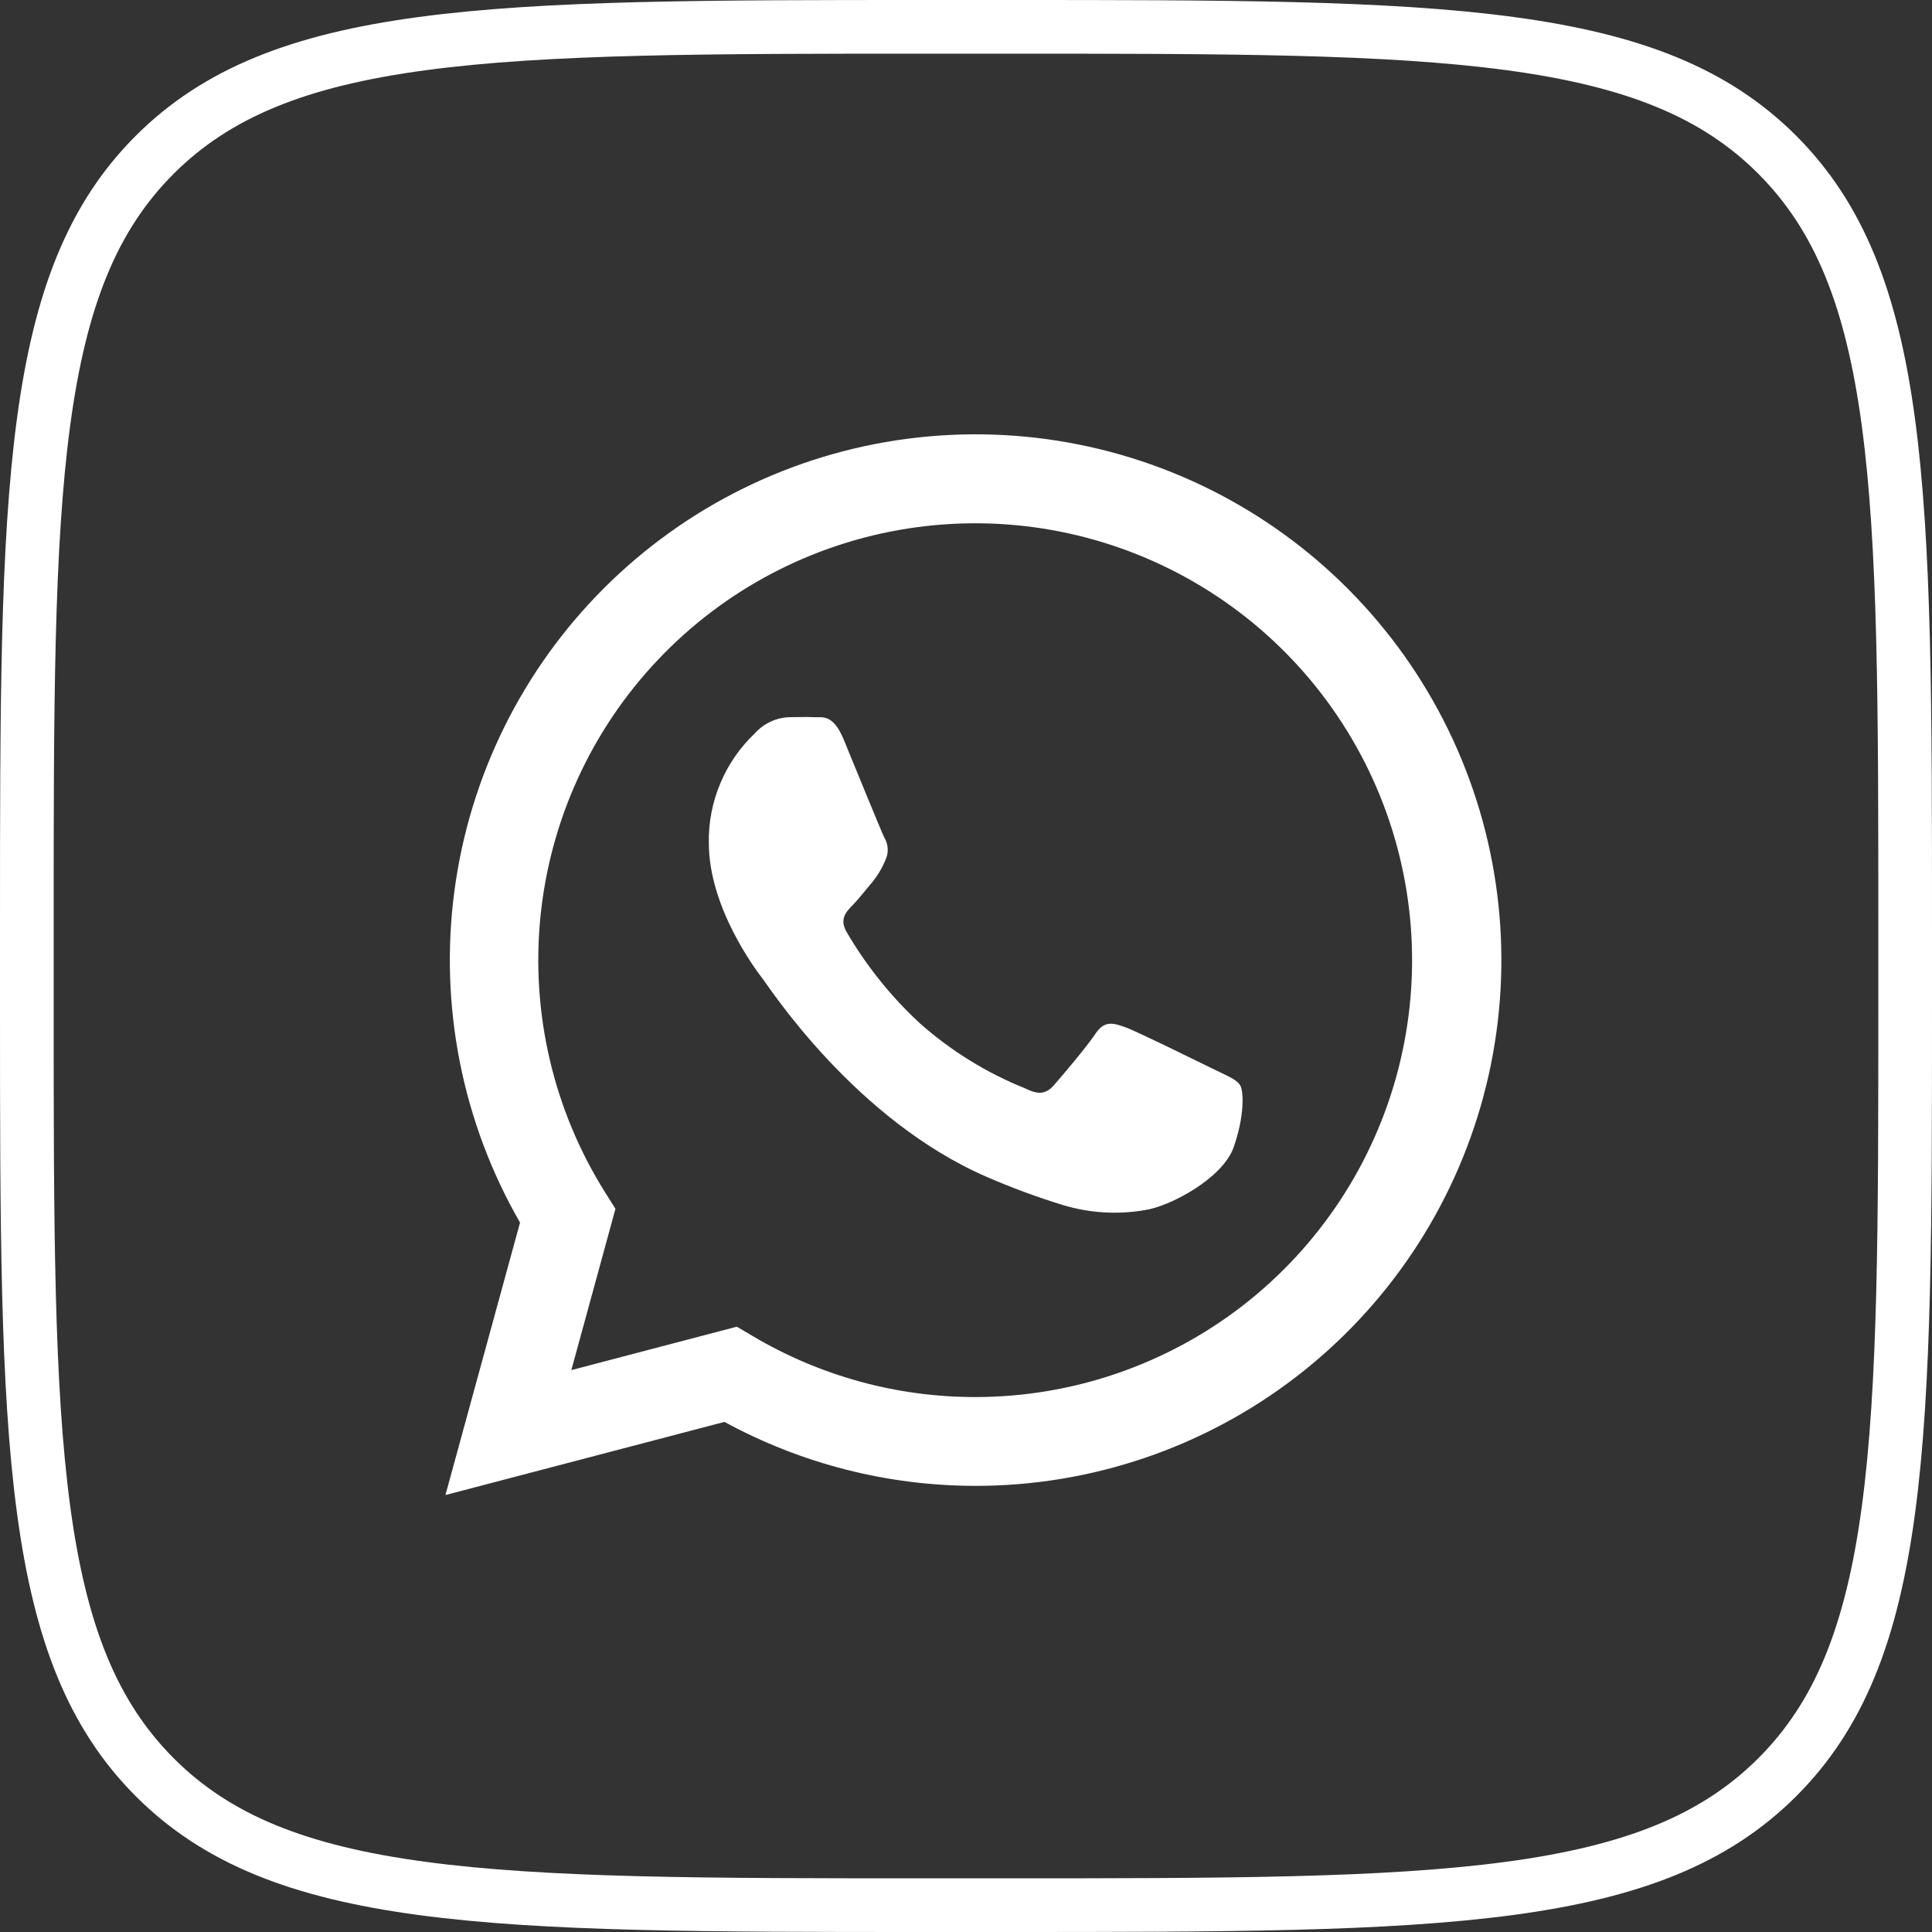 <?xml version="1.0" encoding="UTF-8"?> <svg xmlns="http://www.w3.org/2000/svg" width="36" height="36" viewBox="0 0 36 36" fill="none"><rect x="0" y="0" width="36" height="36" fill="#333333" stroke="none"/><g clip-path="url(#clip0_286_327)"><path d="M0.5 17.28C0.5 13.193 0.501 10.177 0.812 7.864C1.121 5.566 1.727 4.039 2.883 2.884C4.04 1.729 5.568 1.122 7.866 0.813C10.178 0.502 13.193 0.5 17.28 0.5H18.72C22.807 0.5 25.823 0.501 28.136 0.812C30.434 1.121 31.961 1.727 33.116 2.883C34.271 4.04 34.878 5.568 35.187 7.866C35.498 10.178 35.5 13.193 35.5 17.28V18.72C35.5 22.807 35.499 25.823 35.188 28.136C34.879 30.434 34.273 31.961 33.117 33.116C31.96 34.271 30.432 34.878 28.134 35.187C25.822 35.498 22.807 35.5 18.72 35.5H17.28C13.193 35.5 10.177 35.499 7.864 35.188C5.566 34.879 4.039 34.273 2.884 33.117C1.729 31.96 1.122 30.432 0.813 28.134C0.502 25.822 0.5 22.807 0.5 18.72V17.28Z" stroke="white"></path><path d="M8.3 27.858L9.69 22.781C8.614 20.912 8.184 18.741 8.467 16.604C8.75 14.466 9.73 12.482 11.256 10.958C12.782 9.434 14.767 8.456 16.905 8.176C19.043 7.896 21.214 8.328 23.081 9.407C24.948 10.486 26.407 12.151 27.231 14.143C28.056 16.136 28.2 18.345 27.642 20.427C27.083 22.51 25.853 24.35 24.142 25.663C22.432 26.975 20.336 27.687 18.179 27.687C16.544 27.687 14.935 27.277 13.499 26.495L8.3 27.858ZM13.73 24.721L14.028 24.897C15.283 25.641 16.714 26.033 18.173 26.032C19.977 26.032 21.731 25.432 23.158 24.327C24.584 23.221 25.603 21.673 26.054 19.926C26.505 18.178 26.362 16.33 25.649 14.673C24.935 13.015 23.691 11.641 22.112 10.768C20.532 9.894 18.708 9.57 16.924 9.847C15.141 10.123 13.5 10.984 12.259 12.295C11.018 13.605 10.248 15.291 10.07 17.087C9.892 18.883 10.315 20.688 11.274 22.216L11.468 22.525L10.646 25.53L13.73 24.721Z" fill="white"></path><path fill-rule="evenodd" clip-rule="evenodd" d="M23.107 20.221C23.047 20.119 22.883 20.053 22.638 19.934C22.394 19.816 21.19 19.22 20.964 19.139C20.738 19.059 20.577 19.015 20.413 19.261C20.249 19.508 19.782 20.057 19.638 20.221C19.494 20.385 19.353 20.405 19.109 20.283C18.387 19.994 17.721 19.583 17.14 19.067C16.604 18.572 16.146 18 15.778 17.371C15.636 17.127 15.763 16.994 15.885 16.869C16.008 16.743 16.13 16.582 16.252 16.44C16.353 16.316 16.435 16.179 16.497 16.031C16.529 15.964 16.545 15.889 16.541 15.815C16.538 15.74 16.515 15.667 16.476 15.603C16.416 15.48 15.925 14.275 15.723 13.784C15.52 13.294 15.321 13.372 15.172 13.364C15.023 13.356 14.866 13.364 14.701 13.364C14.581 13.369 14.462 13.398 14.353 13.45C14.243 13.502 14.146 13.575 14.065 13.665C13.788 13.928 13.569 14.245 13.422 14.597C13.274 14.948 13.201 15.327 13.208 15.708C13.208 16.912 14.085 18.076 14.213 18.24C14.34 18.404 15.939 20.875 18.399 21.935C18.854 22.133 19.321 22.305 19.795 22.451C20.294 22.604 20.822 22.637 21.336 22.548C21.806 22.478 22.784 21.957 22.988 21.376C23.192 20.795 23.176 20.323 23.107 20.221Z" fill="white"></path></g><defs><clipPath id="clip0_286_327"><rect width="36" height="36" fill="white"></rect></clipPath></defs></svg> 